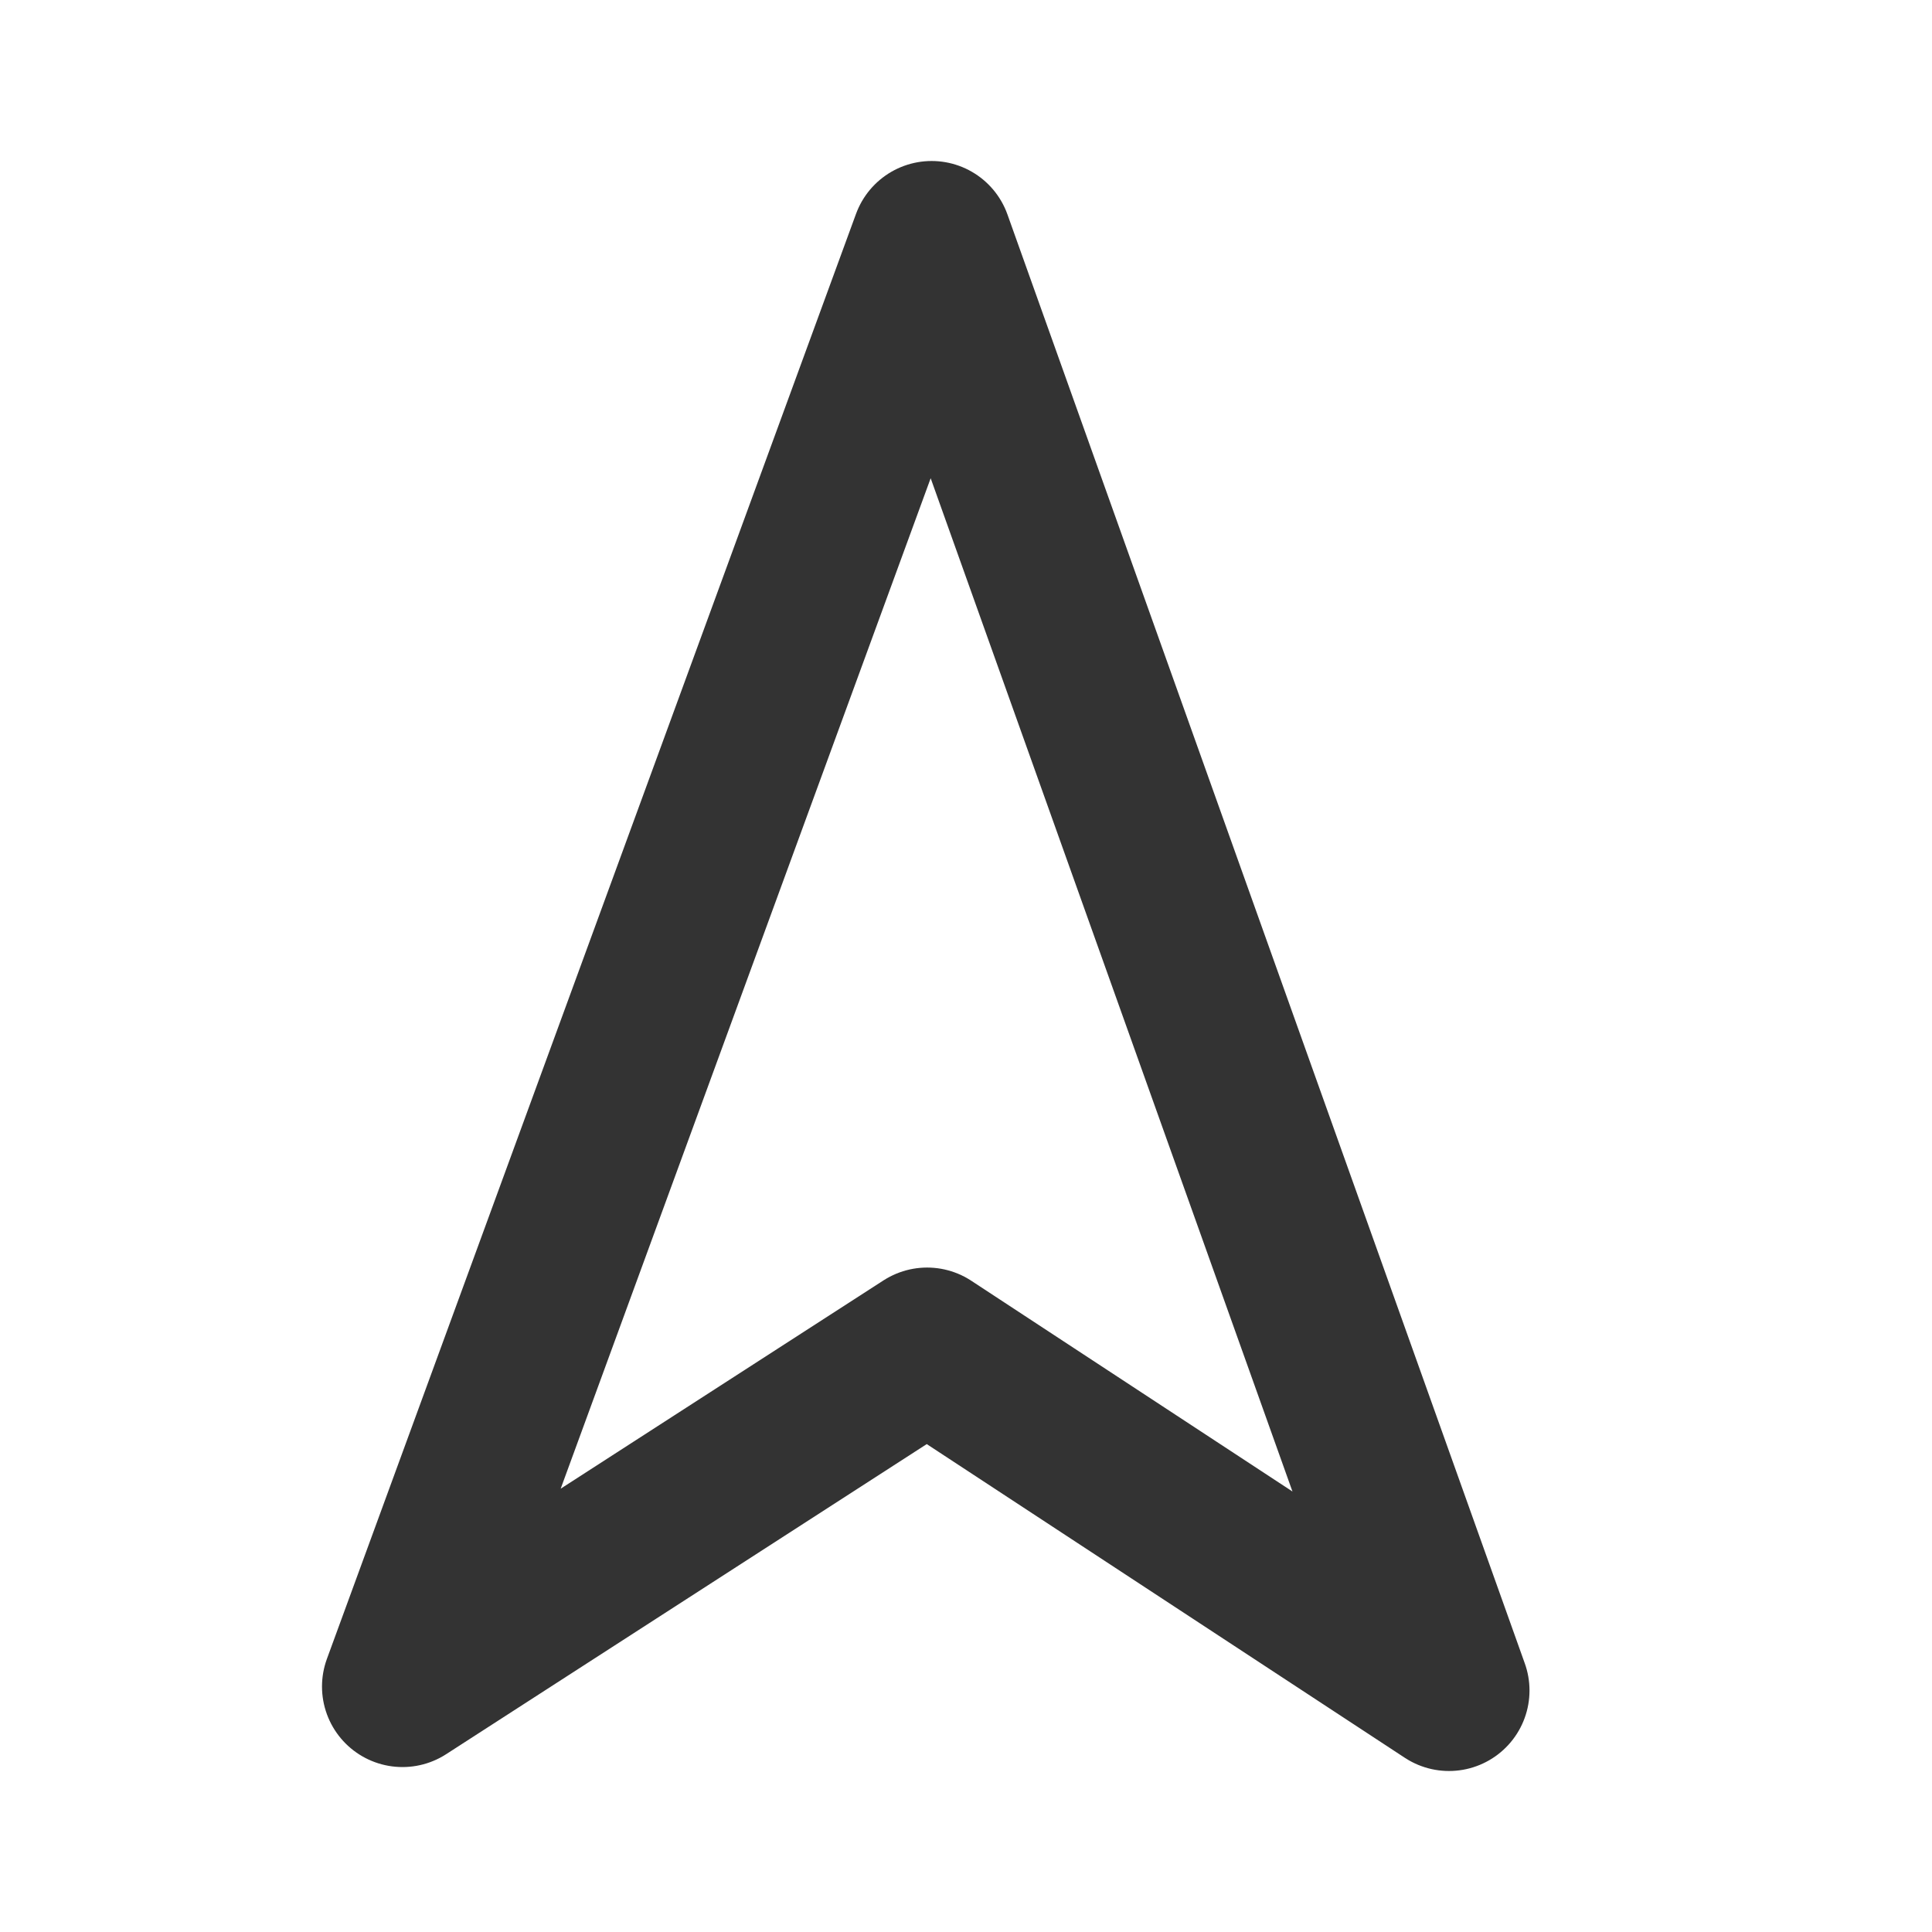 <?xml version="1.0" encoding="utf-8"?><!-- Скачано с сайта svg4.ru / Downloaded from svg4.ru -->
<svg width="800px" height="800px" viewBox="0 0 24 24" fill="none" xmlns="http://www.w3.org/2000/svg">
<path d="M11.573 3L18 21L11.517 16.746L5 20.951L11.573 3Z" stroke="#333333" stroke-width="2" stroke-linecap="round" stroke-linejoin="round"/>
</svg>